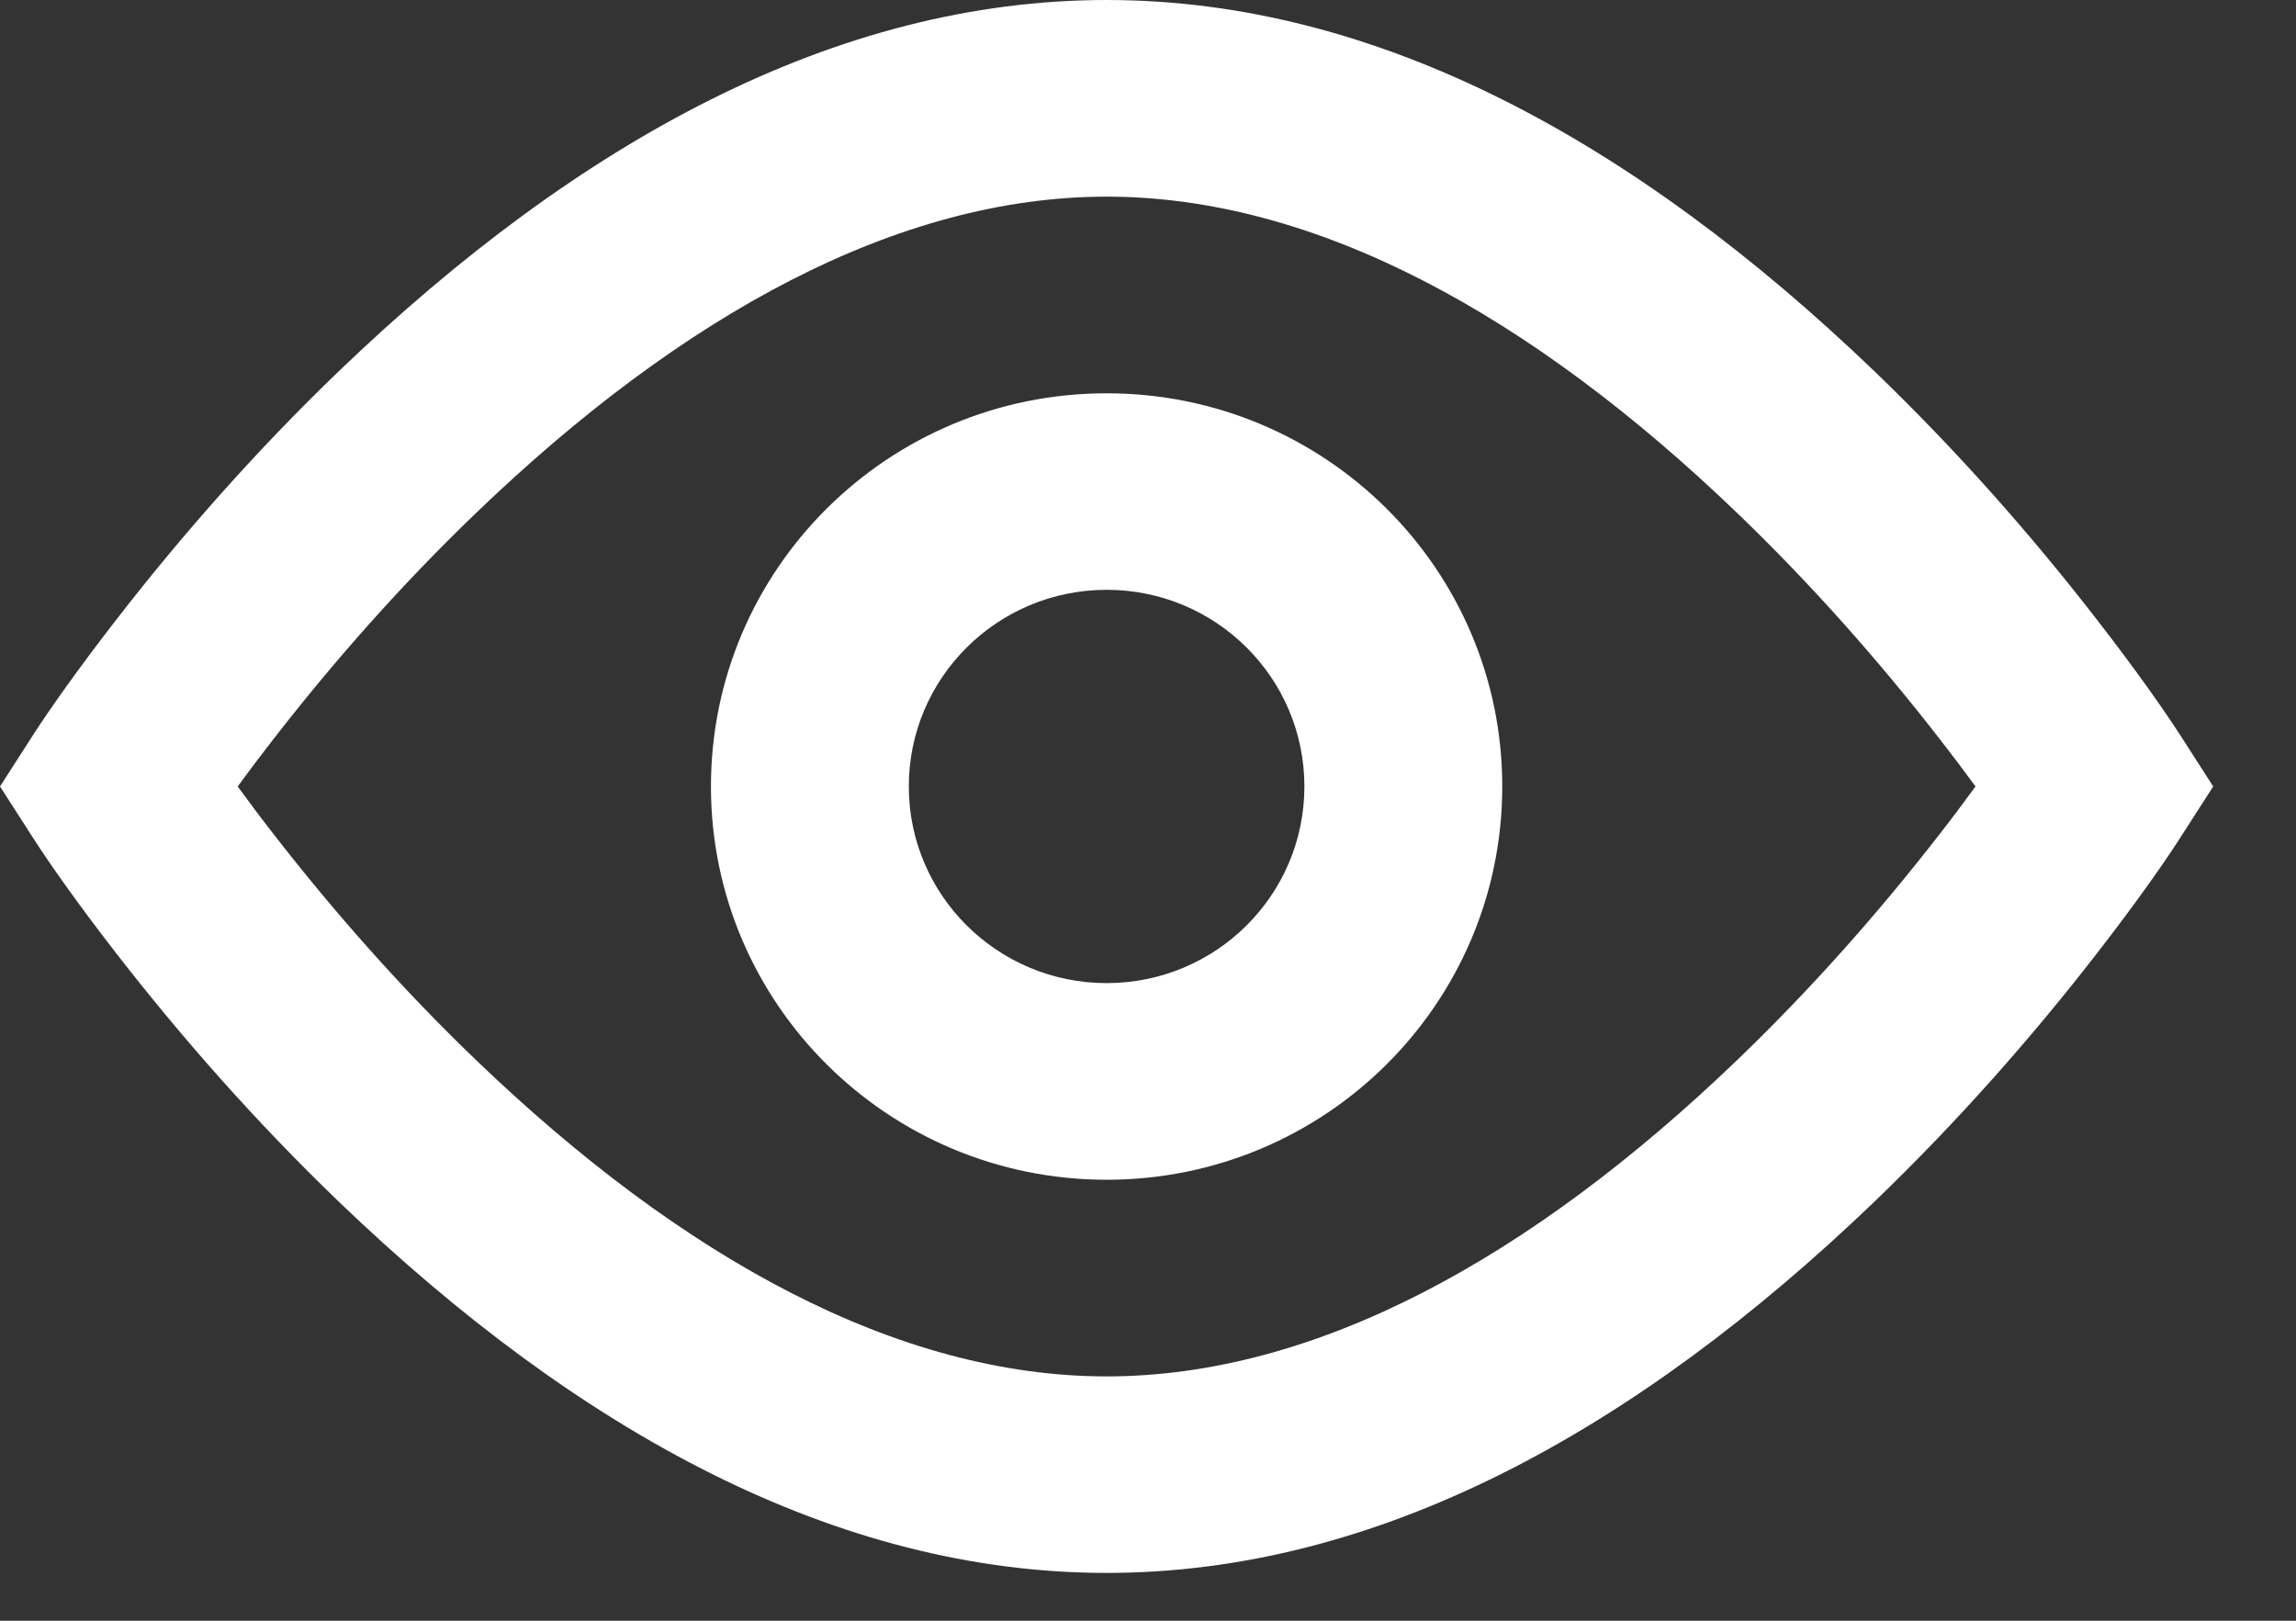 <svg width="17" height="12" viewBox="0 0 17 12" fill="none" xmlns="http://www.w3.org/2000/svg">
<rect x="0" y="0" width="17" height="12" fill="#333333" stroke="none"/>
<path fill-rule="evenodd" clip-rule="evenodd" d="M8.194 0C10.191 0 12.101 1.041 13.882 2.752C14.489 3.336 15.039 3.959 15.522 4.583C15.814 4.959 16.021 5.255 16.135 5.431L16.387 5.823L16.135 6.215C16.021 6.392 15.814 6.688 15.522 7.064C15.039 7.687 14.489 8.31 13.882 8.894C12.101 10.605 10.191 11.646 8.194 11.646C6.196 11.646 4.286 10.605 2.505 8.894C1.898 8.31 1.349 7.687 0.865 7.064C0.573 6.688 0.366 6.392 0.252 6.215L0 5.823L0.252 5.431C0.366 5.255 0.573 4.959 0.865 4.583C1.349 3.959 1.898 3.336 2.505 2.752C4.286 1.041 6.196 0 8.194 0ZM14.362 5.472C13.919 4.901 13.416 4.33 12.863 3.799C11.33 2.325 9.735 1.456 8.194 1.456C6.652 1.456 5.057 2.325 3.524 3.799C2.971 4.33 2.468 4.901 2.025 5.472C1.929 5.595 1.841 5.712 1.76 5.823C1.841 5.934 1.929 6.052 2.025 6.175C2.468 6.746 2.971 7.317 3.524 7.848C5.057 9.321 6.652 10.191 8.194 10.191C9.735 10.191 11.33 9.321 12.863 7.848C13.416 7.317 13.919 6.746 14.362 6.175C14.458 6.052 14.546 5.934 14.627 5.823C14.546 5.712 14.458 5.595 14.362 5.472ZM5.264 5.823C5.264 7.431 6.576 8.735 8.194 8.735C9.812 8.735 11.123 7.431 11.123 5.823C11.123 4.215 9.812 2.912 8.194 2.912C6.576 2.912 5.264 4.215 5.264 5.823ZM9.658 5.823C9.658 6.627 9.003 7.279 8.194 7.279C7.385 7.279 6.729 6.627 6.729 5.823C6.729 5.019 7.385 4.367 8.194 4.367C9.003 4.367 9.658 5.019 9.658 5.823Z" fill="white"/>
</svg>
